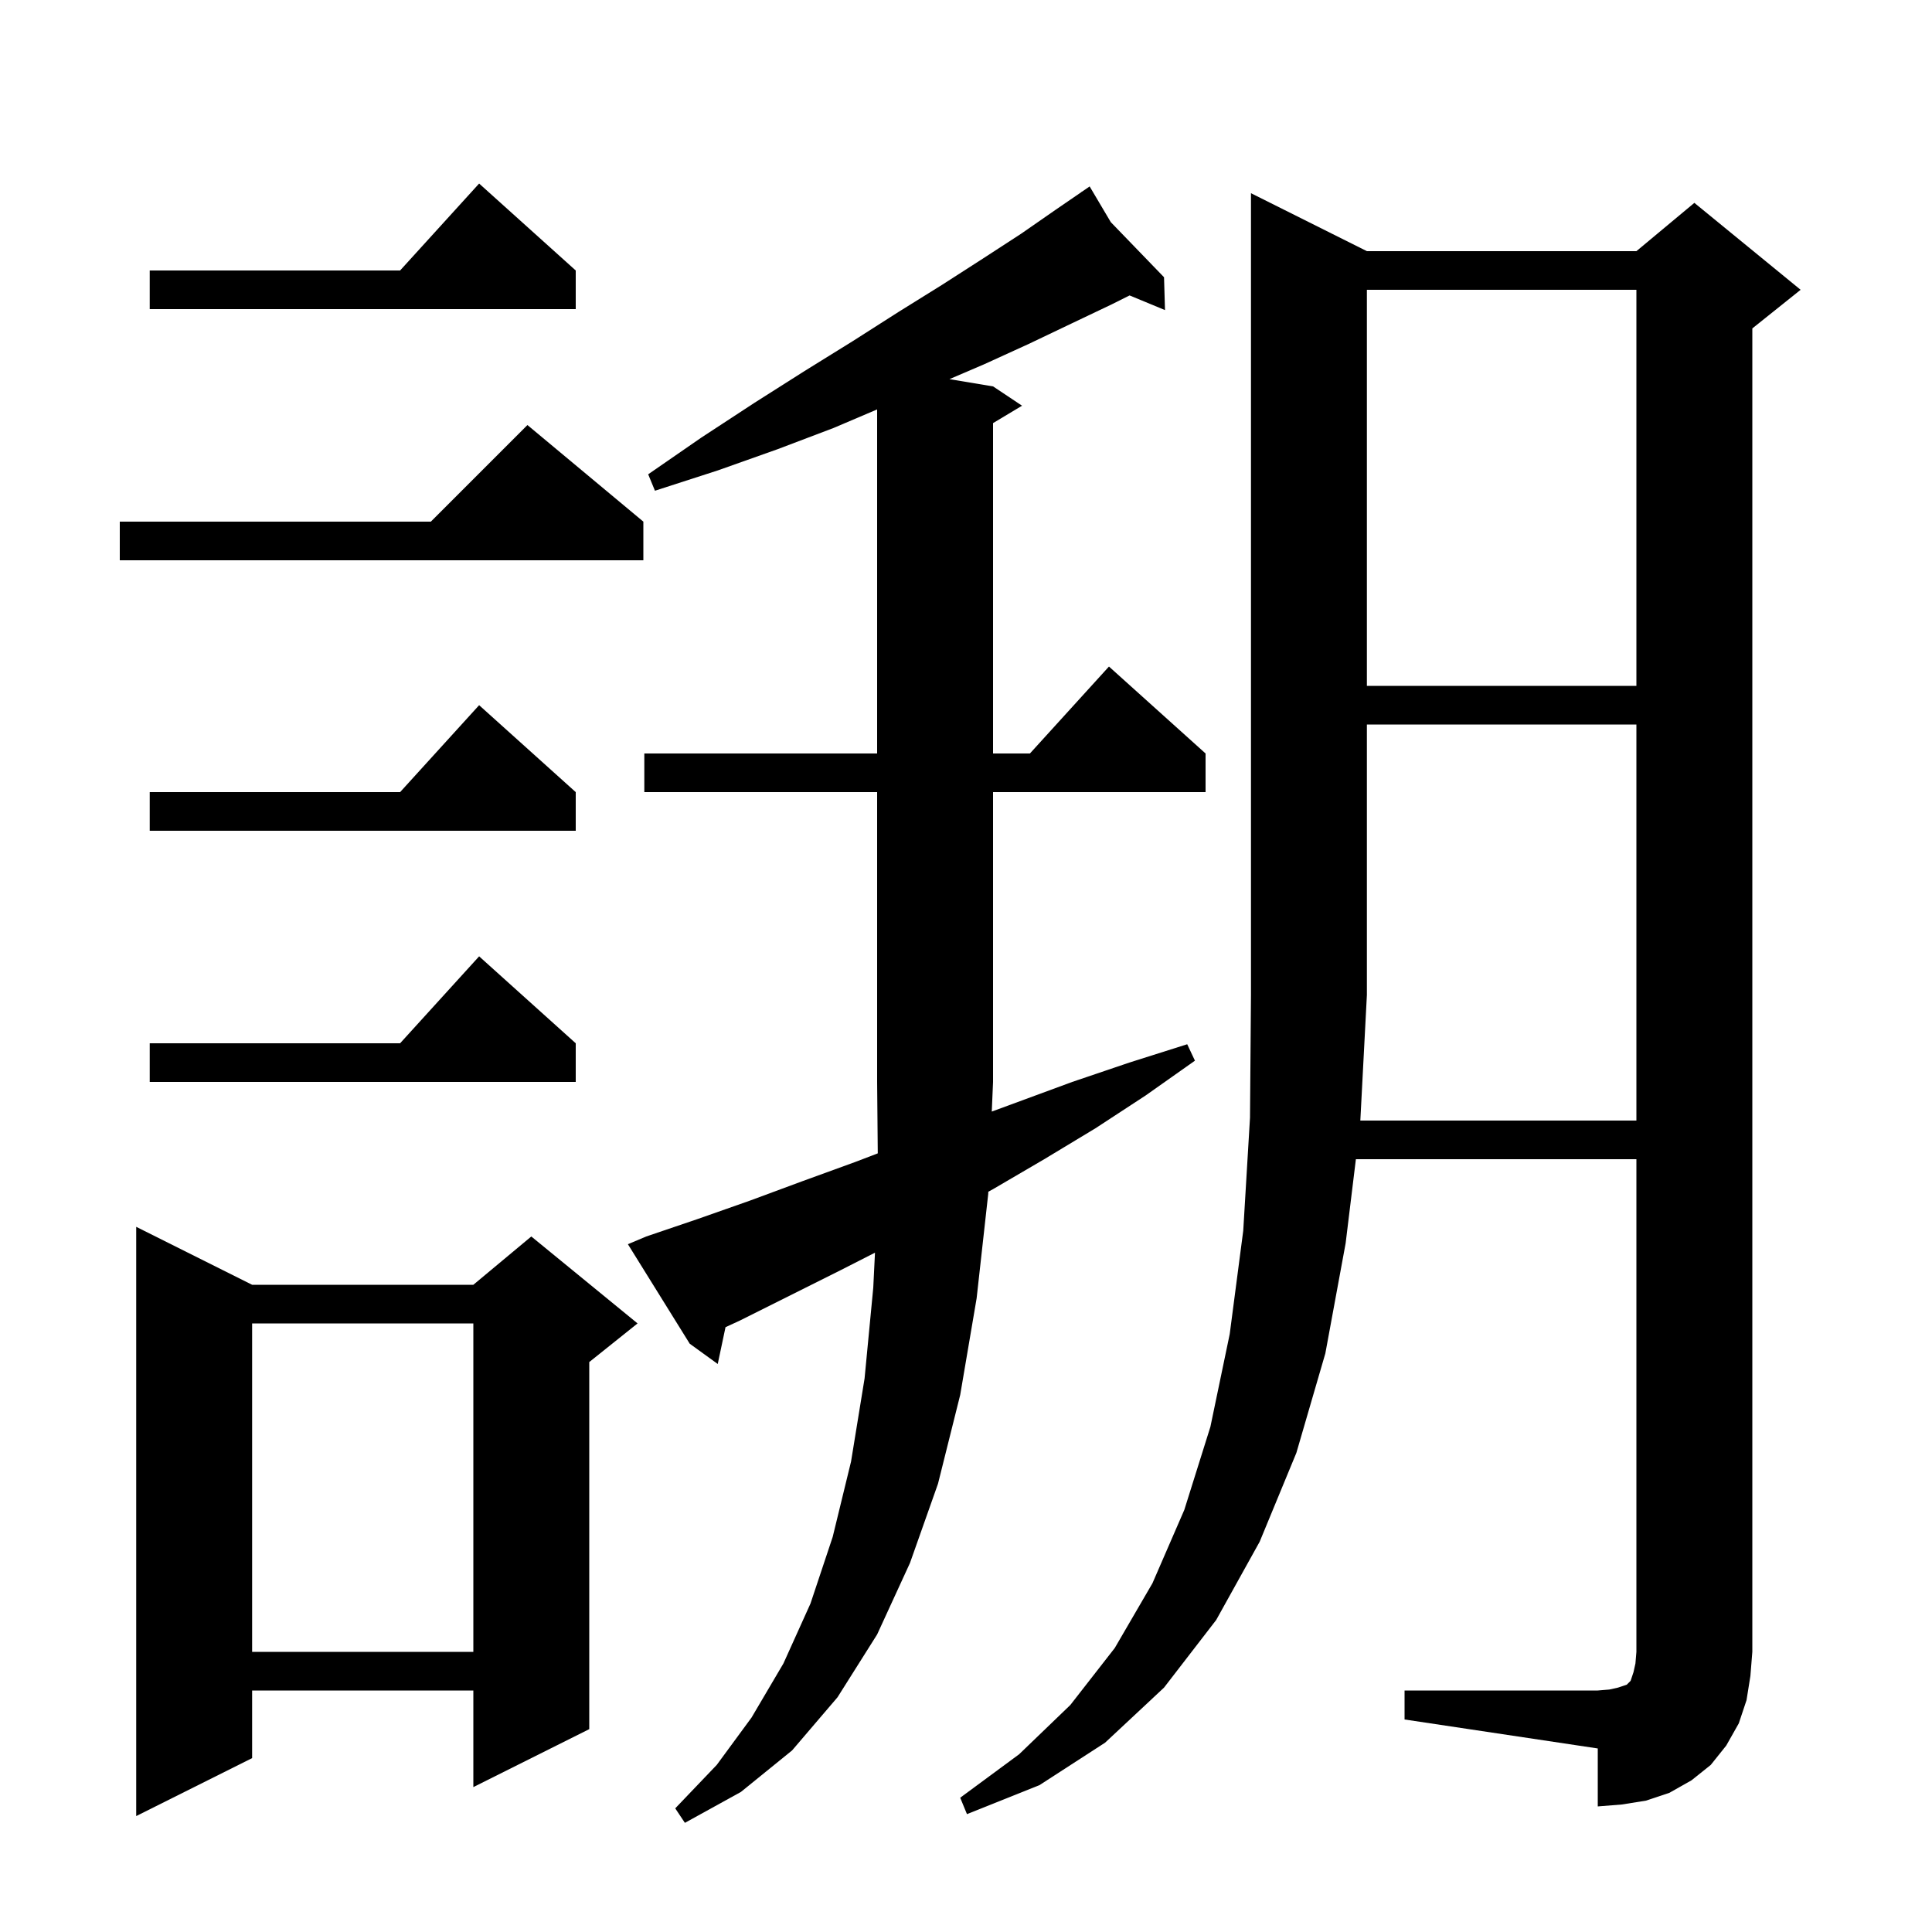 <svg xmlns="http://www.w3.org/2000/svg" xmlns:xlink="http://www.w3.org/1999/xlink" version="1.1" baseProfile="full" viewBox="0 0 200 200" width="200" height="200"><g fill="currentColor"><path d="M 66.9 128.0 L 72.2 126.2 L 77.6 124.3 L 83.0 122.3 L 88.5 120.3 L 90.867 119.396 L 90.8 112.0 L 90.8 82.0 L 66.7 82.0 L 66.7 78.0 L 90.8 78.0 L 90.8 42.383 L 86.3 44.3 L 80.5 46.5 L 74.3 48.7 L 67.8 50.8 L 67.1 49.1 L 72.6 45.3 L 78.1 41.7 L 83.3 38.4 L 88.3 35.3 L 93.0 32.3 L 97.5 29.5 L 101.7 26.8 L 105.7 24.2 L 109.3 21.7 L 111.956 19.879 L 111.9 19.8 L 111.968 19.87 L 112.8 19.3 L 114.99 22.998 L 120.5 28.7 L 120.6 32.1 L 116.934 30.583 L 115.1 31.5 L 110.9 33.5 L 106.5 35.6 L 101.9 37.7 L 98.288 39.248 L 102.8 40.0 L 105.8 42.0 L 102.8 43.8 L 102.8 78.0 L 106.618 78.0 L 114.8 69.0 L 124.8 78.0 L 124.8 82.0 L 102.8 82.0 L 102.8 112.0 L 102.668 115.07 L 111.0 112.0 L 116.9 110.0 L 122.9 108.1 L 123.7 109.8 L 118.6 113.4 L 113.4 116.8 L 108.1 120.0 L 102.8 123.1 L 102.31 123.368 L 102.3 123.6 L 101.1 134.4 L 99.4 144.4 L 97.1 153.6 L 94.2 161.8 L 90.8 169.2 L 86.7 175.7 L 82.0 181.2 L 76.7 185.5 L 70.9 188.7 L 69.9 187.2 L 74.2 182.7 L 77.8 177.8 L 81.1 172.2 L 83.9 166.0 L 86.2 159.1 L 88.1 151.3 L 89.5 142.7 L 90.4 133.3 L 90.578 129.677 L 87.0 131.5 L 76.6 136.7 L 75.105 137.39 L 74.3 141.2 L 71.4 139.1 L 65.0 128.8 Z M 26.1 133.0 L 49.0 133.0 L 55.0 128.0 L 66.0 137.0 L 61.0 141.0 L 61.0 179.0 L 49.0 185.0 L 49.0 175.0 L 26.1 175.0 L 26.1 182.0 L 14.1 188.0 L 14.1 127.0 Z M 169.4 116.0 L 169.4 75.0 L 141.5 75.0 L 141.5 103.0 L 140.821 116.0 Z M 26.1 137.0 L 26.1 171.0 L 49.0 171.0 L 49.0 137.0 Z M 59.6 108.0 L 59.6 112.0 L 15.5 112.0 L 15.5 108.0 L 41.418 108.0 L 49.6 99.0 Z M 59.6 82.0 L 59.6 86.0 L 15.5 86.0 L 15.5 82.0 L 41.418 82.0 L 49.6 73.0 Z M 141.5 30.0 L 141.5 71.0 L 169.4 71.0 L 169.4 30.0 Z M 66.6 54.0 L 66.6 58.0 L 12.4 58.0 L 12.4 54.0 L 44.6 54.0 L 54.6 44.0 Z M 59.6 28.0 L 59.6 32.0 L 15.5 32.0 L 15.5 28.0 L 41.418 28.0 L 49.6 19.0 Z M 180.8 176.0 L 180.0 178.4 L 178.7 180.7 L 177.1 182.7 L 175.1 184.3 L 172.8 185.6 L 170.4 186.4 L 167.9 186.8 L 165.4 187.0 L 165.4 181.0 L 145.4 178.0 L 145.4 175.0 L 165.4 175.0 L 166.6 174.9 L 167.5 174.7 L 168.4 174.4 L 168.8 174.0 L 169.1 173.1 L 169.3 172.2 L 169.4 171.0 L 169.4 120.0 L 140.361 120.0 L 139.3 128.7 L 137.2 140.1 L 134.2 150.4 L 130.4 159.6 L 125.9 167.7 L 120.5 174.7 L 114.4 180.4 L 107.6 184.8 L 100.1 187.8 L 99.4 186.1 L 105.5 181.6 L 110.8 176.5 L 115.4 170.6 L 119.3 163.9 L 122.6 156.3 L 125.3 147.7 L 127.3 138.1 L 128.7 127.4 L 129.4 115.7 L 129.5 103.0 L 129.5 20.0 L 141.5 26.0 L 169.4 26.0 L 175.4 21.0 L 186.4 30.0 L 181.4 34.0 L 181.4 171.0 L 181.2 173.5 Z "/></g></svg>